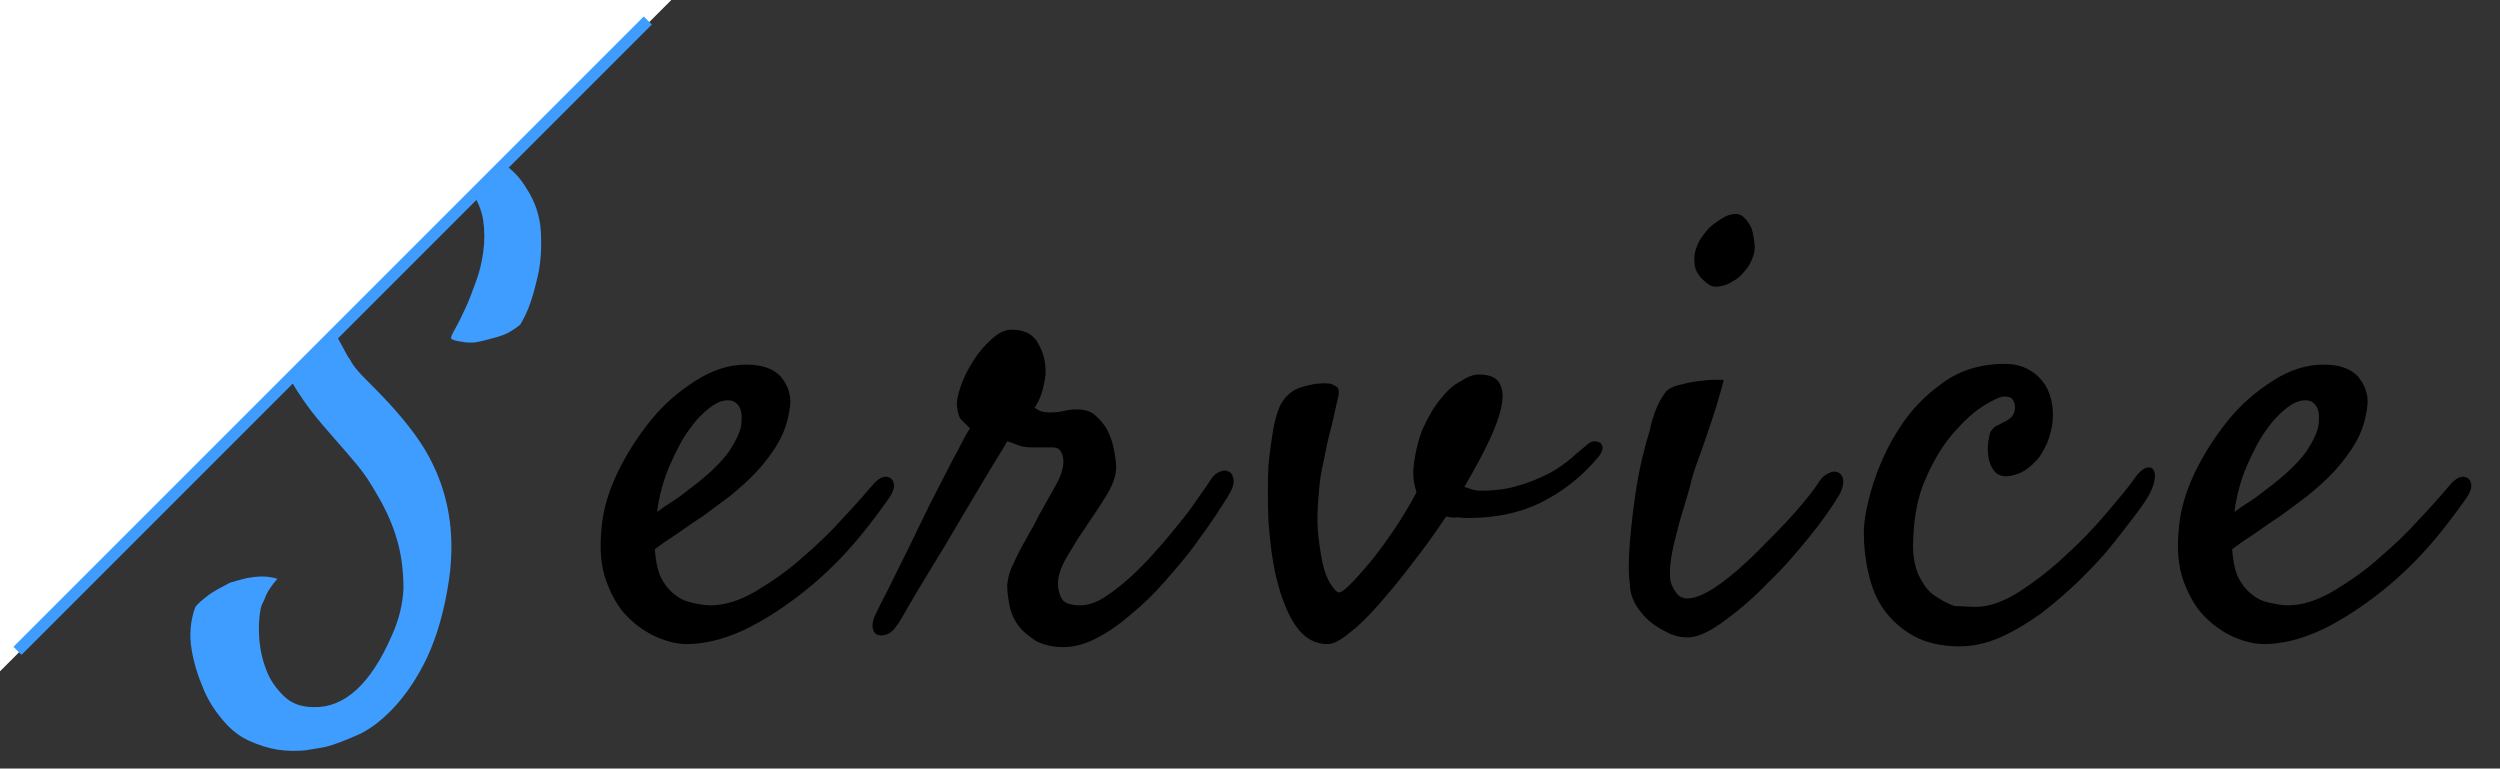 <?xml version="1.0" encoding="utf-8"?>
<!-- Generator: Adobe Illustrator 27.0.0, SVG Export Plug-In . SVG Version: 6.00 Build 0)  -->
<svg version="1.1" id="レイヤー_1" xmlns="http://www.w3.org/2000/svg" xmlns:xlink="http://www.w3.org/1999/xlink" x="0px"
	 y="0px" viewBox="0 0 329.2 101.2" style="enable-background:new 0 0 329.2 101.2;" xml:space="preserve">
<rect x="0" y="0" width="329.2" height="101.2" fill="#333333" stroke="none"/>
<style type="text/css">
	.st0{enable-background:new    ;}
	.st1{fill:#3E9DFF;}
	.st2{fill:#FFFFFF;}
	.st3{fill:none;stroke:#3E9DFF;stroke-width:1.5;}
</style>
<g id="img_ttl-service" transform="translate(-172.173 -3367.388)">
	<g class="st0">
		<path class="st1" d="M231.6,3412c-0.1-0.2,0.1-0.6,0.5-1.3c0.4-0.7,0.8-1.5,1.3-2.6c0.5-1,0.9-2.2,1.4-3.5c0.5-1.3,0.8-2.6,1-4
			c0.2-1.4,0.2-2.8,0-4.2c-0.2-1.4-0.8-2.7-1.7-4c-0.6-0.7-1.4-1-2.4-1.1c-1.1-0.1-2.3,0.1-3.7,0.5c-1.4,0.4-2.8,1.1-4.2,1.9
			c-1.5,0.9-2.8,1.9-4,3c-1.2,1.1-2.3,2.4-3.1,3.8c-0.9,1.4-1.3,2.8-1.5,4.2c-0.1,1.2-0.1,2.2,0.1,3.2c0.2,1,0.5,1.9,0.8,2.7
			s0.7,1.6,1.1,2.3c0.4,0.7,0.7,1.4,1.1,1.9c0.4,0.8,1.1,1.6,2.1,2.6c0.9,0.9,2,2,3.1,3.2c1.1,1.2,2.2,2.5,3.3,4
			c1.1,1.5,2.1,3.2,2.9,5.1c0.8,1.9,1.4,4,1.7,6.3s0.3,4.9-0.1,7.7c-0.6,4.1-1.6,7.5-2.9,10.3c-1.3,2.7-2.8,4.9-4.4,6.6
			s-3.2,2.9-4.8,3.6c-1.6,0.7-2.9,1.2-4,1.5c-0.8,0.2-1.8,0.3-2.9,0.5c-1.1,0.1-2.3,0.1-3.6-0.1c-1.2-0.2-2.5-0.6-3.8-1.2
			c-1.3-0.6-2.4-1.5-3.4-2.7c-1.2-1.4-2.1-2.9-2.7-4.5c-0.6-1.4-1.1-3-1.4-4.8c-0.3-1.8-0.2-3.7,0.5-5.6c0.4-0.5,0.9-0.9,1.4-1.3
			c0.5-0.4,1-0.7,1.5-1c0.6-0.3,1.1-0.6,1.7-0.9c0.7-0.2,1.4-0.4,2.2-0.6c0.6-0.1,1.3-0.2,2-0.2c0.7,0,1.3,0.1,2,0.3
			c-0.8,0.9-1.4,1.8-1.7,2.7c-0.2,0.4-0.4,0.8-0.5,1.2c-0.2,1.1-0.3,2.3-0.2,3.8c0.1,1.5,0.4,2.9,0.9,4.2c0.5,1.4,1.3,2.5,2.3,3.5
			c1,1,2.3,1.5,4,1.5c4,0.1,7.5-3,10.3-9.5c0.9-2,1.4-4,1.5-6.1c0-2-0.2-4-0.7-5.9c-0.5-1.9-1.2-3.6-2.1-5.3c-0.9-1.6-1.7-3-2.6-4.2
			c-0.9-1.2-2-2.4-3.2-3.8c-1.2-1.4-2.5-2.8-3.7-4.4c-1.2-1.6-2.3-3.3-3.3-5.2c-1-1.9-1.6-3.9-2-6.1c-0.4-3.1-0.2-5.9,0.9-8.5
			c1-2.6,2.4-4.8,4.2-6.8c1.7-1.9,3.7-3.5,5.7-4.7c2.1-1.2,3.9-2,5.5-2.3c8.9-1.8,14.7-0.3,17.5,4.5c1.2,1.8,1.8,3.8,1.9,5.8
			c0.1,2,0,3.9-0.4,5.7c-0.4,1.7-0.8,3.2-1.3,4.4c-0.5,1.2-0.9,1.8-1,2c-0.3,0.3-0.9,0.7-1.6,1.1c-0.7,0.4-1.9,0.7-3.5,1.1
			c-0.4,0.1-0.9,0.2-1.3,0.2c-0.4,0-0.8,0-1.2-0.1C232.3,3412.3,231.9,3412.2,231.6,3412z"/>
	</g>
	<g class="st0">
		<path d="M289.3,3432.9c-1.7,2.4-3.5,4.8-5.6,7.1c-2.1,2.3-4.3,4.3-6.7,6.1c-2.4,1.8-4.8,3.3-7.2,4.4c-2.5,1.1-4.9,1.7-7.2,1.7
			c-1.2,0-2.5-0.3-3.9-0.9c-1.4-0.6-2.7-1.5-3.9-2.7c-1.2-1.2-2.1-2.8-2.8-4.7c-0.7-1.9-0.9-4.3-0.6-7.1c0.2-2.3,0.9-4.7,2.1-7.2
			c1.2-2.5,2.7-4.8,4.4-6.9c1.7-2.1,3.7-3.8,5.9-5.2c2.2-1.4,4.4-2.1,6.6-2.1c2.1,0,3.6,0.5,4.6,1.6c0.9,1.1,1.4,2.4,1.2,3.9
			c-0.2,1.7-0.7,3.3-1.5,4.7c-0.8,1.4-1.8,2.7-2.9,3.9c-1.1,1.2-2.3,2.2-3.5,3.2c-1.2,0.9-2.4,1.8-3.5,2.6c-1.2,0.8-2.4,1.6-3.5,2.4
			c-1.1,0.7-2.1,1.4-2.9,2c0.1,1.4,0.3,2.5,0.7,3.5c0.4,0.9,1,1.7,1.7,2.3c0.7,0.6,1.4,1,2.3,1.2c0.9,0.2,1.7,0.4,2.6,0.4
			c1.9,0,3.8-0.6,5.9-1.8c2-1.2,4.1-2.6,6-4.3c2-1.7,3.8-3.4,5.5-5.3c1.7-1.8,3.1-3.4,4.2-4.7c0.4-0.4,0.8-0.7,1.2-0.8
			c0.4-0.1,0.7,0,1,0.2c0.2,0.2,0.4,0.5,0.4,1C289.9,3431.7,289.7,3432.3,289.3,3432.9z M268,3420.1c-0.7,0-1.5,0.3-2.4,1
			s-1.8,1.6-2.7,2.9c-0.9,1.2-1.7,2.8-2.5,4.6c-0.8,1.8-1.4,3.9-1.7,6.2c0.7-0.5,1.4-1,2.2-1.5c0.8-0.5,1.5-1.1,2.3-1.7
			c2.4-1.8,4-3.4,5-4.8c0.9-1.4,1.5-2.6,1.6-3.6c0.1-1.1,0-1.8-0.3-2.3C269.1,3420.3,268.6,3420.1,268,3420.1z"/>
		<path d="M290.3,3449.7c-0.4,0.6-0.8,1-1.3,1.2c-0.5,0.2-0.9,0.2-1.2,0.1c-0.4-0.1-0.6-0.4-0.7-0.9c-0.1-0.4,0-1,0.3-1.7
			c0.2-0.3,0.5-1.1,1.1-2.2s1.3-2.6,2.1-4.2c0.8-1.6,1.7-3.4,2.6-5.3c0.9-1.9,1.8-3.7,2.7-5.4c0.9-1.7,1.6-3.2,2.4-4.6
			c0.7-1.4,1.2-2.3,1.6-2.9c-0.6-0.6-1-1-1.2-1.2c-0.2-0.2-0.4-0.8-0.5-1.6c-0.1-0.7,0.1-1.7,0.5-2.8c0.4-1.2,1-2.3,1.7-3.4
			c0.7-1.1,1.5-2,2.4-2.8c0.9-0.8,1.7-1.2,2.6-1.2c1.5,0,2.6,0.5,3.3,1.5c0.6,1,1,2,1.1,3.1c0.1,0.7,0.1,1.6-0.2,2.7
			c-0.2,1.1-0.6,2.1-1.2,3c0.2,0.1,0.4,0.2,0.7,0.4c0.3,0.1,0.7,0.2,1.3,0.2c0.9,0,1.5-0.1,1.9-0.2c0.4-0.1,0.9-0.2,1.7-0.2
			c0.9,0,1.7,0.2,2.3,0.7c0.6,0.5,1.1,1.1,1.5,1.7c0.4,0.7,0.7,1.4,0.9,2.2c0.2,0.8,0.3,1.5,0.4,2.2c0.2,1.4-0.2,2.8-1.1,4.3
			c-0.9,1.5-2,3.1-3.2,4.9c-0.8,1.1-1.5,2.4-2.3,3.7c-0.8,1.4-1.1,2.6-1,3.7c0.1,0.7,0.3,1.3,0.6,1.7c0.3,0.4,1.1,0.7,2.3,0.7
			c0.9,0,2-0.3,3.1-1c1.1-0.7,2.3-1.6,3.5-2.7c1.2-1.1,2.4-2.3,3.5-3.6c1.2-1.3,2.2-2.6,3.2-3.8c1-1.2,1.8-2.4,2.5-3.4
			c0.7-1,1.2-1.7,1.5-2.2c0.3-0.4,0.6-0.7,1.1-0.9c0.4-0.2,0.8-0.2,1.2,0s0.5,0.5,0.6,1s-0.1,1.2-0.6,2c-0.3,0.6-0.9,1.4-1.7,2.7
			c-0.8,1.2-1.8,2.6-2.9,4.1c-1.1,1.5-2.4,3-3.8,4.6c-1.4,1.6-2.8,3-4.4,4.3c-1.5,1.3-3,2.4-4.6,3.2c-1.5,0.8-3,1.2-4.4,1.2
			c-1.4,0-2.6-0.3-3.6-0.8c-0.9-0.6-1.7-1.2-2.3-2c-0.6-0.8-1-1.7-1.2-2.7c-0.2-1-0.3-1.9-0.3-2.7c0.1-0.7,0.2-1.4,0.5-2.1
			c0.3-0.7,0.7-1.5,1.1-2.3c0.4-0.8,0.9-1.6,1.3-2.4c0.5-0.8,0.9-1.6,1.3-2.4c0.9-1.6,1.7-3,2.3-4.1c0.6-1.1,0.9-2.1,0.9-2.9
			c0-0.5-0.1-0.9-0.3-1.3c-0.2-0.4-0.6-0.6-1.1-0.6c-0.3,0-0.6,0-0.7,0c-0.1,0-0.3,0-0.4,0c-0.1,0-0.3,0-0.6,0c-0.2,0-0.6,0-1.1,0
			c-0.7,0-1.3-0.1-1.8-0.3c-0.5-0.2-1-0.4-1.4-0.5c-0.2,0.4-0.7,1.2-1.5,2.5c-0.8,1.3-1.7,2.8-2.7,4.5c-1,1.7-2.1,3.5-3.2,5.4
			c-1.1,1.9-2.2,3.6-3.2,5.3c-1,1.6-1.8,3-2.5,4.2C290.9,3448.8,290.5,3449.5,290.3,3449.7z"/>
		<path d="M362.6,3435.4c-1.4,2.1-2.9,4.2-4.4,6.1c-1.5,2-3,3.8-4.4,5.4c-1.4,1.6-2.7,2.9-3.9,3.8c-1.2,1-2.1,1.5-2.9,1.5
			c-1.7,0-3.1-0.8-4.2-2.4c-1.1-1.6-1.9-3.7-2.5-6.1c-0.6-2.4-0.9-5-1.1-7.7c-0.1-2.7-0.1-5.2,0-7.3c0.2-2.2,0.5-3.9,0.7-5.2
			c0.3-1.3,0.6-2.3,1-3c0.4-0.7,0.9-1.2,1.5-1.6s1.3-0.6,2.2-0.8c0.4-0.1,0.8-0.2,1.3-0.2c0.5-0.1,1,0,1.4,0c0.4,0.1,0.7,0.3,1,0.5
			c0.2,0.3,0.2,0.7,0.1,1.2c-0.1,0.5-0.3,1.2-0.5,2.2c-0.2,1-0.5,2.1-0.8,3.3c-0.3,1.2-0.5,2.5-0.8,3.8s-0.4,2.6-0.5,3.8
			c-0.2,2.1-0.2,3.9,0,5.5c0.2,1.6,0.4,2.9,0.7,4c0.3,1.1,0.7,1.9,1.1,2.4c0.4,0.6,0.7,0.8,0.9,0.8c0.3,0,0.8-0.4,1.5-1.1
			c0.7-0.7,1.6-1.7,2.6-2.9c1-1.2,2-2.6,3.1-4.2c1.1-1.6,2.1-3.3,3-5c-0.3-0.9-0.5-1.9-0.4-3.2c0.2-1.9,0.6-3.6,1.2-5.1
			c0.7-1.5,1.4-2.8,2.3-3.9c0.9-1.1,1.7-1.9,2.7-2.4c0.9-0.6,1.7-0.9,2.4-0.9c1.4,0,2.3,0.4,2.7,1.1c0.4,0.7,0.5,1.5,0.4,2.3
			c-0.1,1.2-0.6,2.8-1.5,4.8c-0.9,2-2.1,4.2-3.5,6.6c0.3,0.1,0.6,0.2,0.9,0.3c0.3,0.1,0.7,0.2,1.2,0.2c1.9,0,3.6-0.2,5.1-0.7
			c1.5-0.4,2.8-1,4-1.6c1.1-0.6,2.1-1.3,2.9-2c0.8-0.7,1.5-1.3,2-1.7c0.3-0.3,0.7-0.5,1-0.5s0.6,0.1,0.8,0.2
			c0.2,0.2,0.3,0.4,0.3,0.7s-0.2,0.7-0.5,1.1c-2,2.4-4.4,4.4-7.3,5.9c-2.9,1.5-6.2,2.2-10,2.2c-0.3,0-0.7,0-1.2-0.1
			C363.6,3435.6,363.1,3435.5,362.6,3435.4z"/>
		<path d="M391.6,3418.9c0.3-0.3,0.8-0.6,1.6-0.8c0.8-0.2,1.6-0.4,2.4-0.5c0.8-0.1,1.6-0.2,2.3-0.2c0.7,0,1.1,0,1.2,0
			c0.1,0.1-0.1,0.6-0.4,1.7c-0.3,1.1-0.7,2.4-1.2,3.9s-1,3-1.6,4.6c-0.6,1.6-1,2.9-1.2,3.9c-0.3,1-0.6,2.1-1,3.4
			c-0.4,1.2-0.7,2.5-1,3.7c-0.3,1.2-0.5,2.3-0.6,3.4c-0.1,1.1,0,1.9,0.2,2.4c0.3,0.7,0.6,1.1,0.9,1.4c0.3,0.2,0.7,0.4,1.1,0.4
			c1.1,0,2.5-0.6,4.2-1.8c1.7-1.2,3.4-2.7,5.1-4.4c1.7-1.7,3.4-3.4,4.9-5.1c1.5-1.7,2.6-3.1,3.3-4.2c0.4-0.6,0.9-0.9,1.4-1.1
			c0.5-0.2,0.9-0.1,1.2,0.1c0.3,0.2,0.5,0.6,0.5,1.1c0,0.5-0.2,1.1-0.5,1.7c-0.9,1.5-2.2,3.4-3.9,5.5c-1.7,2.1-3.5,4.2-5.5,6.1
			c-1.9,2-3.8,3.6-5.7,5c-1.9,1.4-3.4,2.1-4.5,2.2c-0.9,0.1-1.9-0.1-2.8-0.5c-0.9-0.4-1.7-0.9-2.5-1.5c-0.7-0.6-1.4-1.4-1.9-2.2
			c-0.5-0.9-0.8-1.8-0.8-2.7c-0.2-1.4-0.2-3.3,0-5.7c0.2-2.4,0.5-4.9,0.9-7.4c0.4-2.5,1-4.9,1.7-7.2
			C389.9,3421.7,390.7,3420,391.6,3418.9z M403,3401.2c-0.2,0.6-0.5,1.2-1,1.8c-0.5,0.6-1,1.1-1.6,1.4c-0.6,0.4-1.2,0.6-1.8,0.7
			c-0.6,0.1-1.1,0-1.5-0.3c-1.2-0.9-1.8-1.8-1.8-2.9c-0.1-1,0.2-2,0.7-2.9c0.6-0.9,1.2-1.7,2.1-2.3c0.8-0.6,1.5-1,2.2-1.1
			c0.6-0.1,1.1,0,1.5,0.4c0.4,0.4,0.7,0.8,1,1.4c0.2,0.6,0.3,1.2,0.4,2C403.3,3400,403.2,3400.7,403,3401.2z"/>
		<path d="M432.4,3447.3c1.7,0,3.6-0.7,5.7-2c2.1-1.4,4.1-2.9,6.1-4.8c2-1.8,3.8-3.7,5.4-5.6c1.6-1.9,2.9-3.4,3.7-4.6
			c0.5-0.7,1-1.1,1.4-1.3c0.4-0.1,0.8-0.1,1,0.2c0.2,0.3,0.3,0.7,0.2,1.3c-0.1,0.6-0.3,1.2-0.7,2c-0.4,0.7-1,1.6-2,2.9
			c-0.9,1.2-2,2.6-3.2,4.1c-1.2,1.5-2.7,3-4.2,4.5c-1.6,1.5-3.2,2.9-4.9,4.2c-1.7,1.2-3.5,2.3-5.3,3.1c-1.8,0.8-3.6,1.2-5.4,1.2
			c-2.4,0-4.5-0.5-6.1-1.4c-1.6-0.9-2.9-2.1-3.9-3.5c-1-1.4-1.6-3-2-4.8c-0.4-1.7-0.6-3.5-0.6-5.2c0-1.7,0.4-3.8,1.2-6.4
			c0.8-2.5,1.9-5,3.4-7.3c1.5-2.4,3.4-4.4,5.8-6.1c2.3-1.7,5.1-2.5,8.2-2.5c1.8,0,3.3,0.6,4.5,1.8c1.2,1.2,1.8,2.9,1.8,5
			c0,1-0.2,2-0.5,2.9c-0.3,1-0.8,1.8-1.3,2.6c-0.6,0.7-1.2,1.3-2,1.8c-0.7,0.4-1.6,0.7-2.4,0.7c-0.7,0-1.3-0.3-1.6-0.8
			c-0.4-0.5-0.6-1.1-0.7-1.8c-0.1-0.7-0.1-1.4,0-2s0.2-1.1,0.3-1.3c0.3-0.4,0.6-0.7,0.9-0.8s0.7-0.4,1.2-0.6
			c0.3-0.2,0.6-0.4,0.8-0.7c0.2-0.3,0.3-0.7,0.3-1.1c0-0.4-0.1-0.7-0.3-1c-0.2-0.3-0.6-0.4-1.1-0.4s-1.4,0.4-2.7,1.2
			c-1.3,0.8-2.6,2-4,3.6c-1.4,1.6-2.6,3.6-3.6,5.9c-1.1,2.4-1.6,5.1-1.7,8.3c-0.1,1.8,0.2,3.3,0.7,4.5c0.6,1.2,1.2,2.1,2.1,2.7
			s1.7,1.1,2.7,1.4C430.5,3447.2,431.5,3447.3,432.4,3447.3z"/>
		<path d="M497,3432.9c-1.7,2.4-3.5,4.8-5.6,7.1c-2.1,2.3-4.3,4.3-6.7,6.1c-2.4,1.8-4.8,3.3-7.2,4.4c-2.5,1.1-4.9,1.7-7.2,1.7
			c-1.2,0-2.5-0.3-3.9-0.9c-1.4-0.6-2.7-1.5-3.9-2.7c-1.2-1.2-2.1-2.8-2.8-4.7c-0.7-1.9-0.9-4.3-0.6-7.1c0.2-2.3,0.9-4.7,2.1-7.2
			c1.2-2.5,2.7-4.8,4.4-6.9c1.7-2.1,3.7-3.8,5.9-5.2c2.2-1.4,4.4-2.1,6.6-2.1c2.1,0,3.6,0.5,4.6,1.6c0.9,1.1,1.4,2.4,1.2,3.9
			c-0.2,1.7-0.7,3.3-1.5,4.7c-0.8,1.4-1.8,2.7-2.9,3.9c-1.1,1.2-2.3,2.2-3.5,3.2c-1.2,0.9-2.4,1.8-3.5,2.6c-1.2,0.8-2.4,1.6-3.5,2.4
			c-1.1,0.7-2.1,1.4-2.9,2c0.1,1.4,0.3,2.5,0.7,3.5c0.4,0.9,1,1.7,1.7,2.3c0.7,0.6,1.4,1,2.3,1.2c0.9,0.2,1.7,0.4,2.6,0.4
			c1.9,0,3.8-0.6,5.9-1.8c2-1.2,4.1-2.6,6-4.3c2-1.7,3.8-3.4,5.5-5.3c1.7-1.8,3.1-3.4,4.2-4.7c0.4-0.4,0.8-0.7,1.2-0.8
			c0.4-0.1,0.7,0,1,0.2c0.2,0.2,0.4,0.5,0.4,1C497.6,3431.7,497.4,3432.3,497,3432.9z M475.7,3420.1c-0.7,0-1.5,0.3-2.4,1
			s-1.8,1.6-2.7,2.9c-0.9,1.2-1.7,2.8-2.5,4.6c-0.8,1.8-1.4,3.9-1.7,6.2c0.7-0.5,1.4-1,2.2-1.5c0.8-0.5,1.5-1.1,2.3-1.7
			c2.4-1.8,4-3.4,5-4.8c0.9-1.4,1.5-2.6,1.6-3.6c0.1-1.1,0-1.8-0.3-2.3C476.8,3420.3,476.4,3420.1,475.7,3420.1z"/>
	</g>
	<g id="グループ_953" transform="translate(-6373.827 2184.388)">
		<path id="パス_12354" class="st2" d="M6536.7,1174.1h106.6l-106.6,106.6V1174.1z"/>
		<line id="線_123" class="st3" x1="6631.3" y1="1185.7" x2="6548.3" y2="1268.7"/>
	</g>
</g>
</svg>
